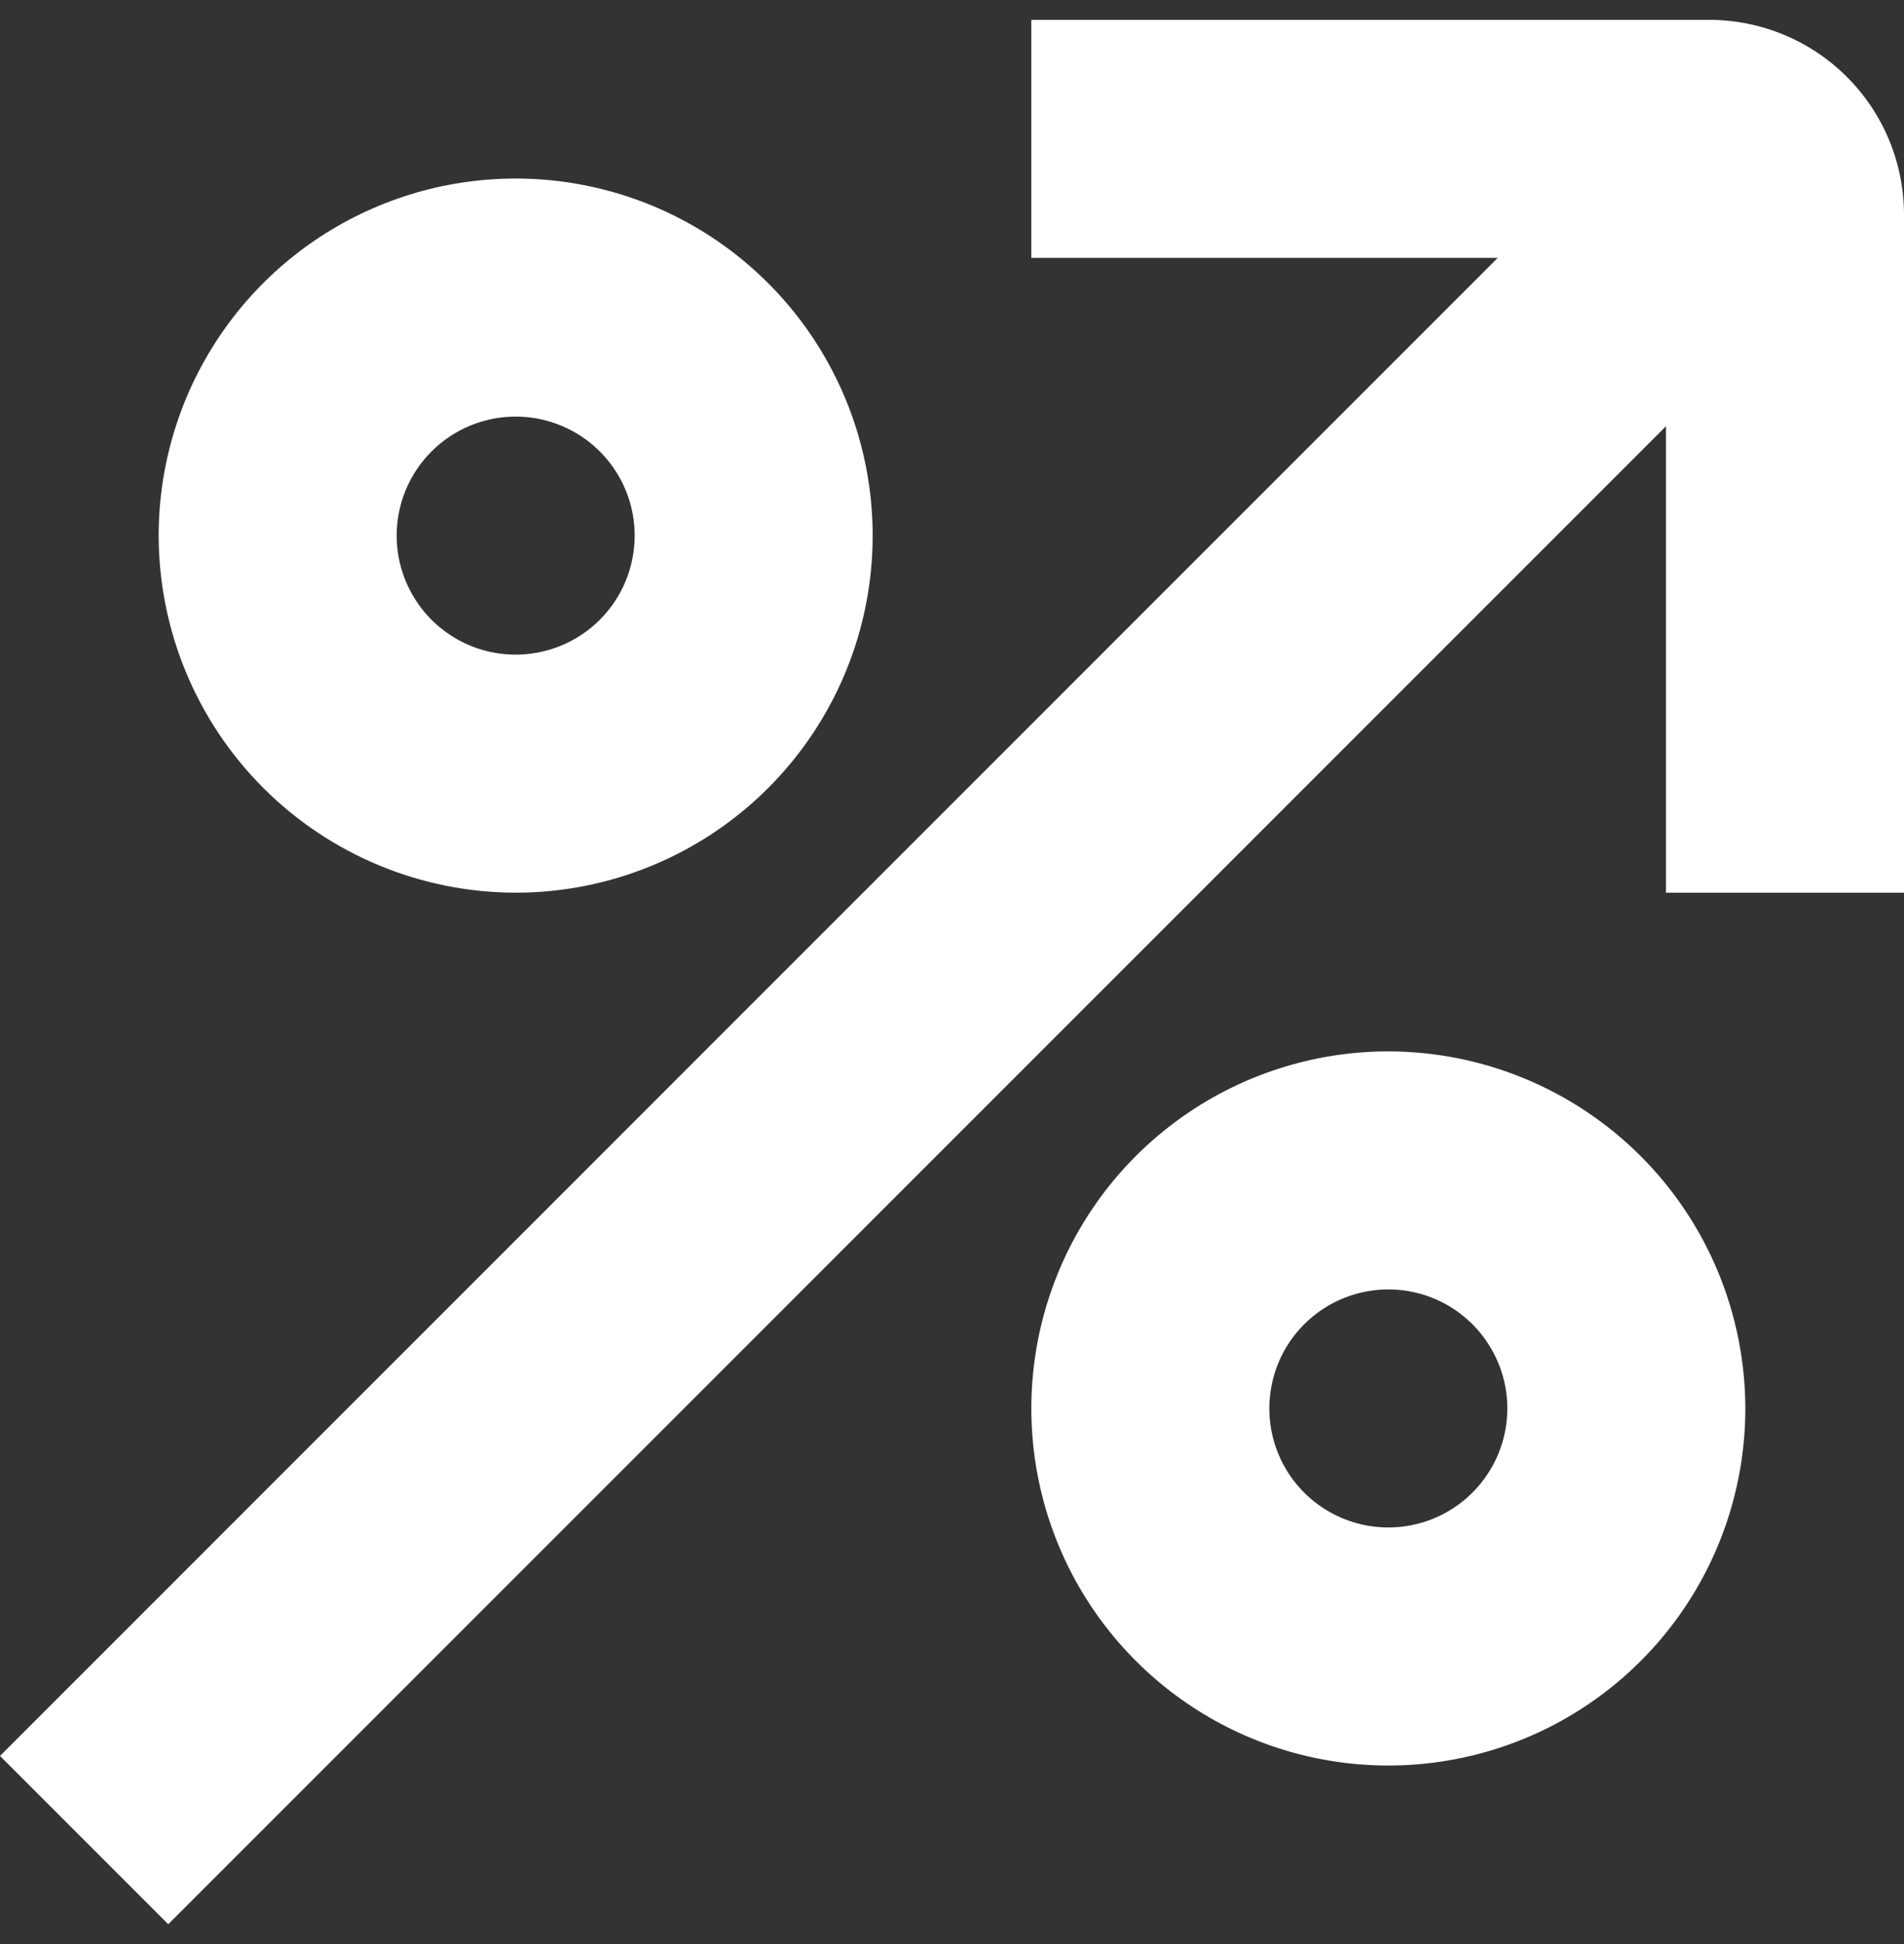 <svg width="48" height="49" viewBox="0 0 48 49" fill="none" xmlns="http://www.w3.org/2000/svg">
<rect x="0" y="0" width="48" height="49" fill="#333333" stroke="none"/>
<g clip-path="url(#clip0_1043_1486)">
<path d="M43.092 0.5H26V6.5H37.758L0 44.258L4.242 48.5L42 10.742V22.5H48V5.408C47.998 4.107 47.481 2.859 46.561 1.939C45.641 1.019 44.393 0.502 43.092 0.5Z" fill="white"/>
<path d="M13 22.5C14.78 22.5 16.52 21.972 18 20.983C19.48 19.994 20.634 18.589 21.315 16.944C21.996 15.3 22.174 13.49 21.827 11.744C21.48 9.998 20.623 8.395 19.364 7.136C18.105 5.877 16.502 5.02 14.756 4.673C13.01 4.326 11.2 4.504 9.556 5.185C7.911 5.866 6.506 7.02 5.517 8.5C4.528 9.98 4 11.72 4 13.5C4.003 15.886 4.952 18.174 6.639 19.861C8.326 21.548 10.614 22.497 13 22.5ZM13 10.5C13.593 10.5 14.173 10.676 14.667 11.006C15.16 11.335 15.545 11.804 15.772 12.352C15.999 12.9 16.058 13.503 15.942 14.085C15.827 14.667 15.541 15.202 15.121 15.621C14.702 16.041 14.167 16.327 13.585 16.442C13.003 16.558 12.4 16.499 11.852 16.272C11.304 16.045 10.835 15.66 10.506 15.167C10.176 14.673 10 14.093 10 13.5C10 12.704 10.316 11.941 10.879 11.379C11.441 10.816 12.204 10.5 13 10.5Z" fill="white"/>
<path d="M35 26.5C33.22 26.5 31.48 27.028 30 28.017C28.52 29.006 27.366 30.411 26.685 32.056C26.004 33.7 25.826 35.51 26.173 37.256C26.52 39.002 27.377 40.605 28.636 41.864C29.895 43.123 31.498 43.98 33.244 44.327C34.99 44.674 36.8 44.496 38.444 43.815C40.089 43.134 41.494 41.98 42.483 40.5C43.472 39.02 44 37.28 44 35.5C43.997 33.114 43.048 30.826 41.361 29.139C39.674 27.452 37.386 26.503 35 26.5ZM35 38.5C34.407 38.5 33.827 38.324 33.333 37.994C32.84 37.665 32.455 37.196 32.228 36.648C32.001 36.1 31.942 35.497 32.058 34.915C32.173 34.333 32.459 33.798 32.879 33.379C33.298 32.959 33.833 32.673 34.415 32.558C34.997 32.442 35.6 32.501 36.148 32.728C36.696 32.955 37.165 33.34 37.494 33.833C37.824 34.327 38 34.907 38 35.5C38 36.296 37.684 37.059 37.121 37.621C36.559 38.184 35.796 38.5 35 38.5Z" fill="white"/>
</g>
<defs>
<clipPath id="clip0_1043_1486">
<rect width="48" height="48" fill="white" transform="translate(0 0.5)"/>
</clipPath>
</defs>
</svg>

